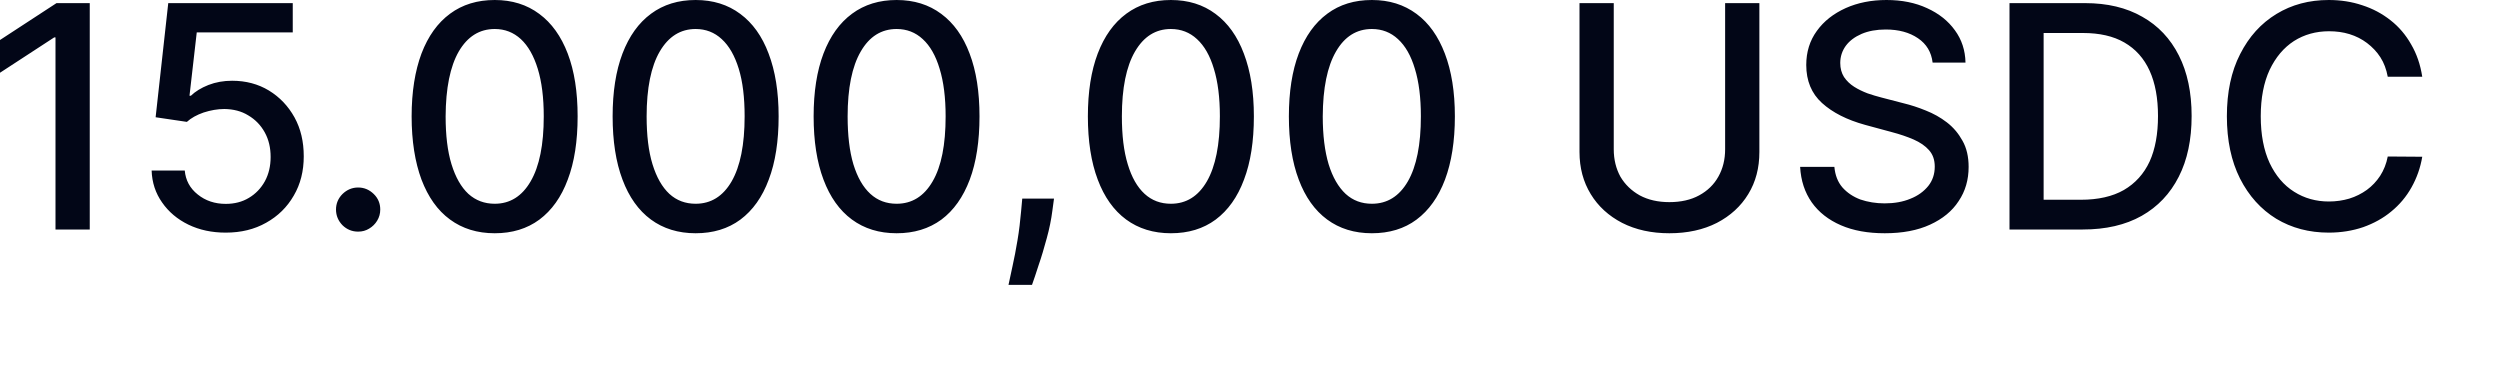 <?xml version="1.0" encoding="utf-8"?>
<svg xmlns="http://www.w3.org/2000/svg" fill="none" height="100%" overflow="visible" preserveAspectRatio="none" style="display: block;" viewBox="0 0 20 3" width="100%">
<path d="M0.718 0.025V1.836H0.444V0.299H0.434L0 0.582V0.32L0.452 0.025H0.718ZM1.806 1.861C1.695 1.861 1.596 1.84 1.507 1.797C1.419 1.754 1.349 1.695 1.297 1.62C1.244 1.545 1.216 1.46 1.213 1.364H1.478C1.485 1.442 1.519 1.506 1.582 1.556C1.644 1.606 1.719 1.631 1.806 1.631C1.876 1.631 1.938 1.615 1.991 1.583C2.045 1.551 2.088 1.506 2.119 1.45C2.15 1.393 2.165 1.328 2.165 1.256C2.165 1.182 2.15 1.117 2.118 1.059C2.086 1.001 2.042 0.956 1.986 0.923C1.931 0.889 1.867 0.873 1.795 0.872C1.74 0.872 1.685 0.882 1.629 0.9C1.574 0.919 1.529 0.944 1.495 0.975L1.245 0.938L1.346 0.025H2.342V0.259H1.574L1.516 0.766H1.527C1.562 0.732 1.609 0.703 1.667 0.68C1.726 0.657 1.789 0.646 1.857 0.646C1.967 0.646 2.065 0.672 2.151 0.724C2.238 0.777 2.306 0.849 2.356 0.939C2.406 1.03 2.43 1.133 2.43 1.251C2.43 1.368 2.404 1.473 2.35 1.565C2.297 1.657 2.224 1.729 2.129 1.782C2.035 1.835 1.928 1.861 1.806 1.861ZM2.865 1.853C2.817 1.853 2.775 1.836 2.74 1.802C2.706 1.767 2.688 1.725 2.688 1.676C2.688 1.628 2.706 1.586 2.74 1.552C2.775 1.518 2.817 1.5 2.865 1.5C2.914 1.5 2.955 1.518 2.99 1.552C3.025 1.586 3.042 1.628 3.042 1.676C3.042 1.709 3.034 1.738 3.017 1.766C3.001 1.792 2.98 1.813 2.953 1.829C2.927 1.845 2.898 1.853 2.865 1.853ZM3.958 1.866C3.818 1.866 3.699 1.829 3.6 1.756C3.5 1.683 3.425 1.576 3.372 1.437C3.32 1.297 3.293 1.128 3.293 0.931C3.293 0.735 3.32 0.567 3.372 0.428C3.425 0.289 3.501 0.183 3.6 0.11C3.7 0.036 3.819 0 3.958 0C4.096 0 4.215 0.037 4.314 0.111C4.413 0.184 4.489 0.29 4.542 0.429C4.595 0.568 4.621 0.735 4.621 0.931C4.621 1.129 4.595 1.298 4.542 1.437C4.49 1.577 4.414 1.683 4.315 1.757C4.216 1.83 4.097 1.866 3.958 1.866ZM3.958 1.63C4.08 1.63 4.176 1.57 4.245 1.451C4.315 1.331 4.35 1.158 4.35 0.931C4.35 0.781 4.334 0.654 4.302 0.55C4.27 0.446 4.225 0.367 4.167 0.313C4.108 0.259 4.039 0.232 3.958 0.232C3.836 0.232 3.74 0.292 3.67 0.412C3.601 0.532 3.566 0.706 3.565 0.931C3.565 1.082 3.58 1.21 3.612 1.314C3.644 1.418 3.689 1.497 3.747 1.551C3.806 1.604 3.876 1.63 3.958 1.63ZM5.565 1.866C5.426 1.866 5.306 1.829 5.207 1.756C5.108 1.683 5.032 1.576 4.98 1.437C4.927 1.297 4.901 1.128 4.901 0.931C4.901 0.735 4.927 0.567 4.98 0.428C5.033 0.289 5.109 0.183 5.208 0.11C5.308 0.036 5.427 0 5.565 0C5.704 0 5.823 0.037 5.922 0.111C6.021 0.184 6.097 0.29 6.149 0.429C6.202 0.568 6.229 0.735 6.229 0.931C6.229 1.129 6.203 1.298 6.15 1.437C6.098 1.577 6.022 1.683 5.923 1.757C5.824 1.83 5.705 1.866 5.565 1.866ZM5.565 1.63C5.688 1.63 5.784 1.57 5.853 1.451C5.922 1.331 5.957 1.158 5.957 0.931C5.957 0.781 5.942 0.654 5.91 0.55C5.878 0.446 5.833 0.367 5.774 0.313C5.716 0.259 5.646 0.232 5.565 0.232C5.444 0.232 5.348 0.292 5.278 0.412C5.208 0.532 5.173 0.706 5.173 0.931C5.173 1.082 5.188 1.21 5.22 1.314C5.252 1.418 5.297 1.497 5.355 1.551C5.413 1.604 5.483 1.63 5.565 1.63ZM7.173 1.866C7.033 1.866 6.914 1.829 6.815 1.756C6.716 1.683 6.64 1.576 6.588 1.437C6.535 1.297 6.509 1.128 6.509 0.931C6.509 0.735 6.535 0.567 6.588 0.428C6.641 0.289 6.717 0.183 6.816 0.11C6.916 0.036 7.035 0 7.173 0C7.312 0 7.431 0.037 7.53 0.111C7.629 0.184 7.705 0.29 7.757 0.429C7.81 0.568 7.836 0.735 7.836 0.931C7.836 1.129 7.81 1.298 7.758 1.437C7.705 1.577 7.63 1.683 7.531 1.757C7.431 1.83 7.312 1.866 7.173 1.866ZM7.173 1.63C7.296 1.63 7.392 1.57 7.461 1.451C7.531 1.331 7.565 1.158 7.565 0.931C7.565 0.781 7.549 0.654 7.517 0.55C7.486 0.446 7.441 0.367 7.382 0.313C7.324 0.259 7.254 0.232 7.173 0.232C7.051 0.232 6.955 0.292 6.886 0.412C6.816 0.532 6.781 0.706 6.781 0.931C6.781 1.082 6.796 1.21 6.827 1.314C6.859 1.418 6.904 1.497 6.963 1.551C7.021 1.604 7.091 1.63 7.173 1.63ZM8.432 1.589L8.419 1.685C8.41 1.756 8.395 1.83 8.374 1.906C8.353 1.983 8.332 2.055 8.309 2.121C8.288 2.187 8.27 2.24 8.256 2.279H8.068C8.076 2.242 8.086 2.192 8.1 2.13C8.114 2.068 8.127 1.999 8.14 1.922C8.153 1.845 8.162 1.767 8.169 1.688L8.178 1.589H8.432ZM9.367 1.866C9.228 1.866 9.108 1.829 9.009 1.756C8.91 1.683 8.834 1.576 8.782 1.437C8.729 1.297 8.703 1.128 8.703 0.931C8.703 0.735 8.729 0.567 8.782 0.428C8.835 0.289 8.911 0.183 9.01 0.11C9.11 0.036 9.229 0 9.367 0C9.506 0 9.625 0.037 9.724 0.111C9.823 0.184 9.899 0.29 9.951 0.429C10.004 0.568 10.031 0.735 10.031 0.931C10.031 1.129 10.005 1.298 9.952 1.437C9.9 1.577 9.824 1.683 9.725 1.757C9.626 1.83 9.507 1.866 9.367 1.866ZM9.367 1.63C9.49 1.63 9.586 1.57 9.655 1.451C9.724 1.331 9.759 1.158 9.759 0.931C9.759 0.781 9.743 0.654 9.711 0.55C9.68 0.446 9.635 0.367 9.576 0.313C9.518 0.259 9.448 0.232 9.367 0.232C9.245 0.232 9.15 0.292 9.08 0.412C9.01 0.532 8.975 0.706 8.975 0.931C8.975 1.082 8.99 1.21 9.022 1.314C9.053 1.418 9.098 1.497 9.157 1.551C9.215 1.604 9.285 1.63 9.367 1.63ZM10.975 1.866C10.835 1.866 10.716 1.829 10.617 1.756C10.518 1.683 10.442 1.576 10.39 1.437C10.337 1.297 10.311 1.128 10.311 0.931C10.311 0.735 10.337 0.567 10.39 0.428C10.443 0.289 10.519 0.183 10.618 0.11C10.717 0.036 10.836 0 10.975 0C11.114 0 11.232 0.037 11.332 0.111C11.431 0.184 11.506 0.29 11.559 0.429C11.612 0.568 11.639 0.735 11.639 0.931C11.639 1.129 11.612 1.298 11.56 1.437C11.507 1.577 11.431 1.683 11.332 1.757C11.234 1.83 11.114 1.866 10.975 1.866ZM10.975 1.63C11.098 1.63 11.194 1.57 11.263 1.451C11.332 1.331 11.367 1.158 11.367 0.931C11.367 0.781 11.351 0.654 11.319 0.55C11.288 0.446 11.243 0.367 11.184 0.313C11.126 0.259 11.056 0.232 10.975 0.232C10.853 0.232 10.757 0.292 10.688 0.412C10.618 0.532 10.583 0.706 10.582 0.931C10.582 1.082 10.598 1.21 10.629 1.314C10.661 1.418 10.707 1.497 10.765 1.551C10.823 1.604 10.893 1.63 10.975 1.63ZM13.801 0.025H14.075V1.216C14.075 1.343 14.046 1.455 13.986 1.553C13.927 1.65 13.843 1.727 13.735 1.783C13.627 1.838 13.5 1.866 13.355 1.866C13.211 1.866 13.085 1.838 12.977 1.783C12.869 1.727 12.785 1.65 12.726 1.553C12.666 1.455 12.636 1.343 12.636 1.216V0.025H12.91V1.194C12.91 1.276 12.928 1.349 12.963 1.413C13 1.476 13.052 1.526 13.118 1.563C13.185 1.599 13.264 1.617 13.355 1.617C13.447 1.617 13.527 1.599 13.593 1.563C13.661 1.526 13.712 1.476 13.747 1.413C13.783 1.349 13.801 1.276 13.801 1.194V0.025ZM15.461 0.501C15.451 0.417 15.412 0.352 15.344 0.306C15.275 0.259 15.189 0.236 15.086 0.236C15.011 0.236 14.947 0.248 14.893 0.271C14.838 0.295 14.796 0.326 14.766 0.367C14.737 0.407 14.722 0.453 14.722 0.504C14.722 0.547 14.732 0.584 14.752 0.616C14.773 0.647 14.8 0.673 14.833 0.694C14.866 0.715 14.902 0.732 14.941 0.747C14.979 0.76 15.016 0.771 15.051 0.78L15.228 0.826C15.286 0.84 15.345 0.859 15.406 0.884C15.467 0.908 15.523 0.939 15.575 0.979C15.627 1.019 15.668 1.068 15.7 1.126C15.733 1.184 15.749 1.254 15.749 1.335C15.749 1.438 15.723 1.529 15.669 1.609C15.617 1.689 15.541 1.751 15.441 1.797C15.341 1.843 15.22 1.866 15.078 1.866C14.943 1.866 14.826 1.845 14.727 1.802C14.628 1.759 14.55 1.698 14.494 1.619C14.438 1.539 14.407 1.445 14.401 1.335H14.675C14.681 1.401 14.702 1.456 14.739 1.499C14.777 1.542 14.825 1.574 14.883 1.596C14.942 1.616 15.007 1.627 15.077 1.627C15.154 1.627 15.223 1.615 15.283 1.59C15.344 1.566 15.391 1.531 15.426 1.488C15.461 1.444 15.478 1.392 15.478 1.333C15.478 1.279 15.463 1.236 15.432 1.201C15.402 1.167 15.361 1.139 15.309 1.116C15.258 1.094 15.2 1.074 15.135 1.057L14.921 0.999C14.776 0.959 14.661 0.901 14.576 0.824C14.492 0.748 14.45 0.646 14.45 0.52C14.45 0.416 14.478 0.325 14.535 0.247C14.591 0.169 14.668 0.109 14.765 0.065C14.861 0.022 14.97 0 15.092 0C15.215 0 15.323 0.022 15.416 0.065C15.511 0.108 15.585 0.167 15.639 0.242C15.694 0.317 15.722 0.403 15.724 0.501H15.461ZM16.662 1.836H16.076V0.025H16.681C16.858 0.025 17.011 0.061 17.138 0.134C17.265 0.205 17.363 0.309 17.431 0.444C17.499 0.578 17.533 0.74 17.533 0.928C17.533 1.117 17.499 1.279 17.43 1.414C17.361 1.55 17.262 1.654 17.133 1.727C17.003 1.8 16.846 1.836 16.662 1.836ZM16.349 1.598H16.647C16.785 1.598 16.9 1.572 16.991 1.52C17.082 1.467 17.151 1.391 17.197 1.292C17.242 1.193 17.264 1.071 17.264 0.928C17.264 0.786 17.242 0.665 17.197 0.566C17.152 0.467 17.085 0.392 16.995 0.34C16.907 0.289 16.796 0.264 16.664 0.264H16.349V1.598ZM19.378 0.614H19.102C19.091 0.555 19.072 0.503 19.043 0.458C19.014 0.413 18.978 0.376 18.936 0.344C18.895 0.313 18.848 0.289 18.796 0.273C18.744 0.257 18.69 0.25 18.632 0.25C18.528 0.25 18.434 0.276 18.352 0.328C18.27 0.381 18.205 0.458 18.157 0.559C18.11 0.66 18.086 0.784 18.086 0.93C18.086 1.078 18.11 1.202 18.157 1.304C18.205 1.405 18.27 1.482 18.353 1.534C18.435 1.586 18.528 1.612 18.631 1.612C18.688 1.612 18.743 1.604 18.794 1.589C18.846 1.573 18.893 1.549 18.935 1.519C18.977 1.488 19.012 1.451 19.041 1.407C19.07 1.362 19.091 1.31 19.102 1.252L19.378 1.254C19.363 1.343 19.334 1.424 19.292 1.499C19.25 1.574 19.196 1.638 19.13 1.692C19.065 1.746 18.99 1.787 18.906 1.817C18.821 1.846 18.729 1.861 18.63 1.861C18.473 1.861 18.333 1.824 18.21 1.75C18.088 1.675 17.991 1.568 17.92 1.428C17.85 1.289 17.815 1.123 17.815 0.93C17.815 0.737 17.85 0.571 17.921 0.433C17.992 0.293 18.088 0.187 18.211 0.112C18.334 0.037 18.473 0 18.63 0C18.726 0 18.815 0.014 18.898 0.042C18.982 0.069 19.057 0.109 19.124 0.162C19.191 0.214 19.246 0.279 19.289 0.355C19.333 0.43 19.363 0.516 19.378 0.614Z" fill="#020617" id="Vector"/>
</svg>